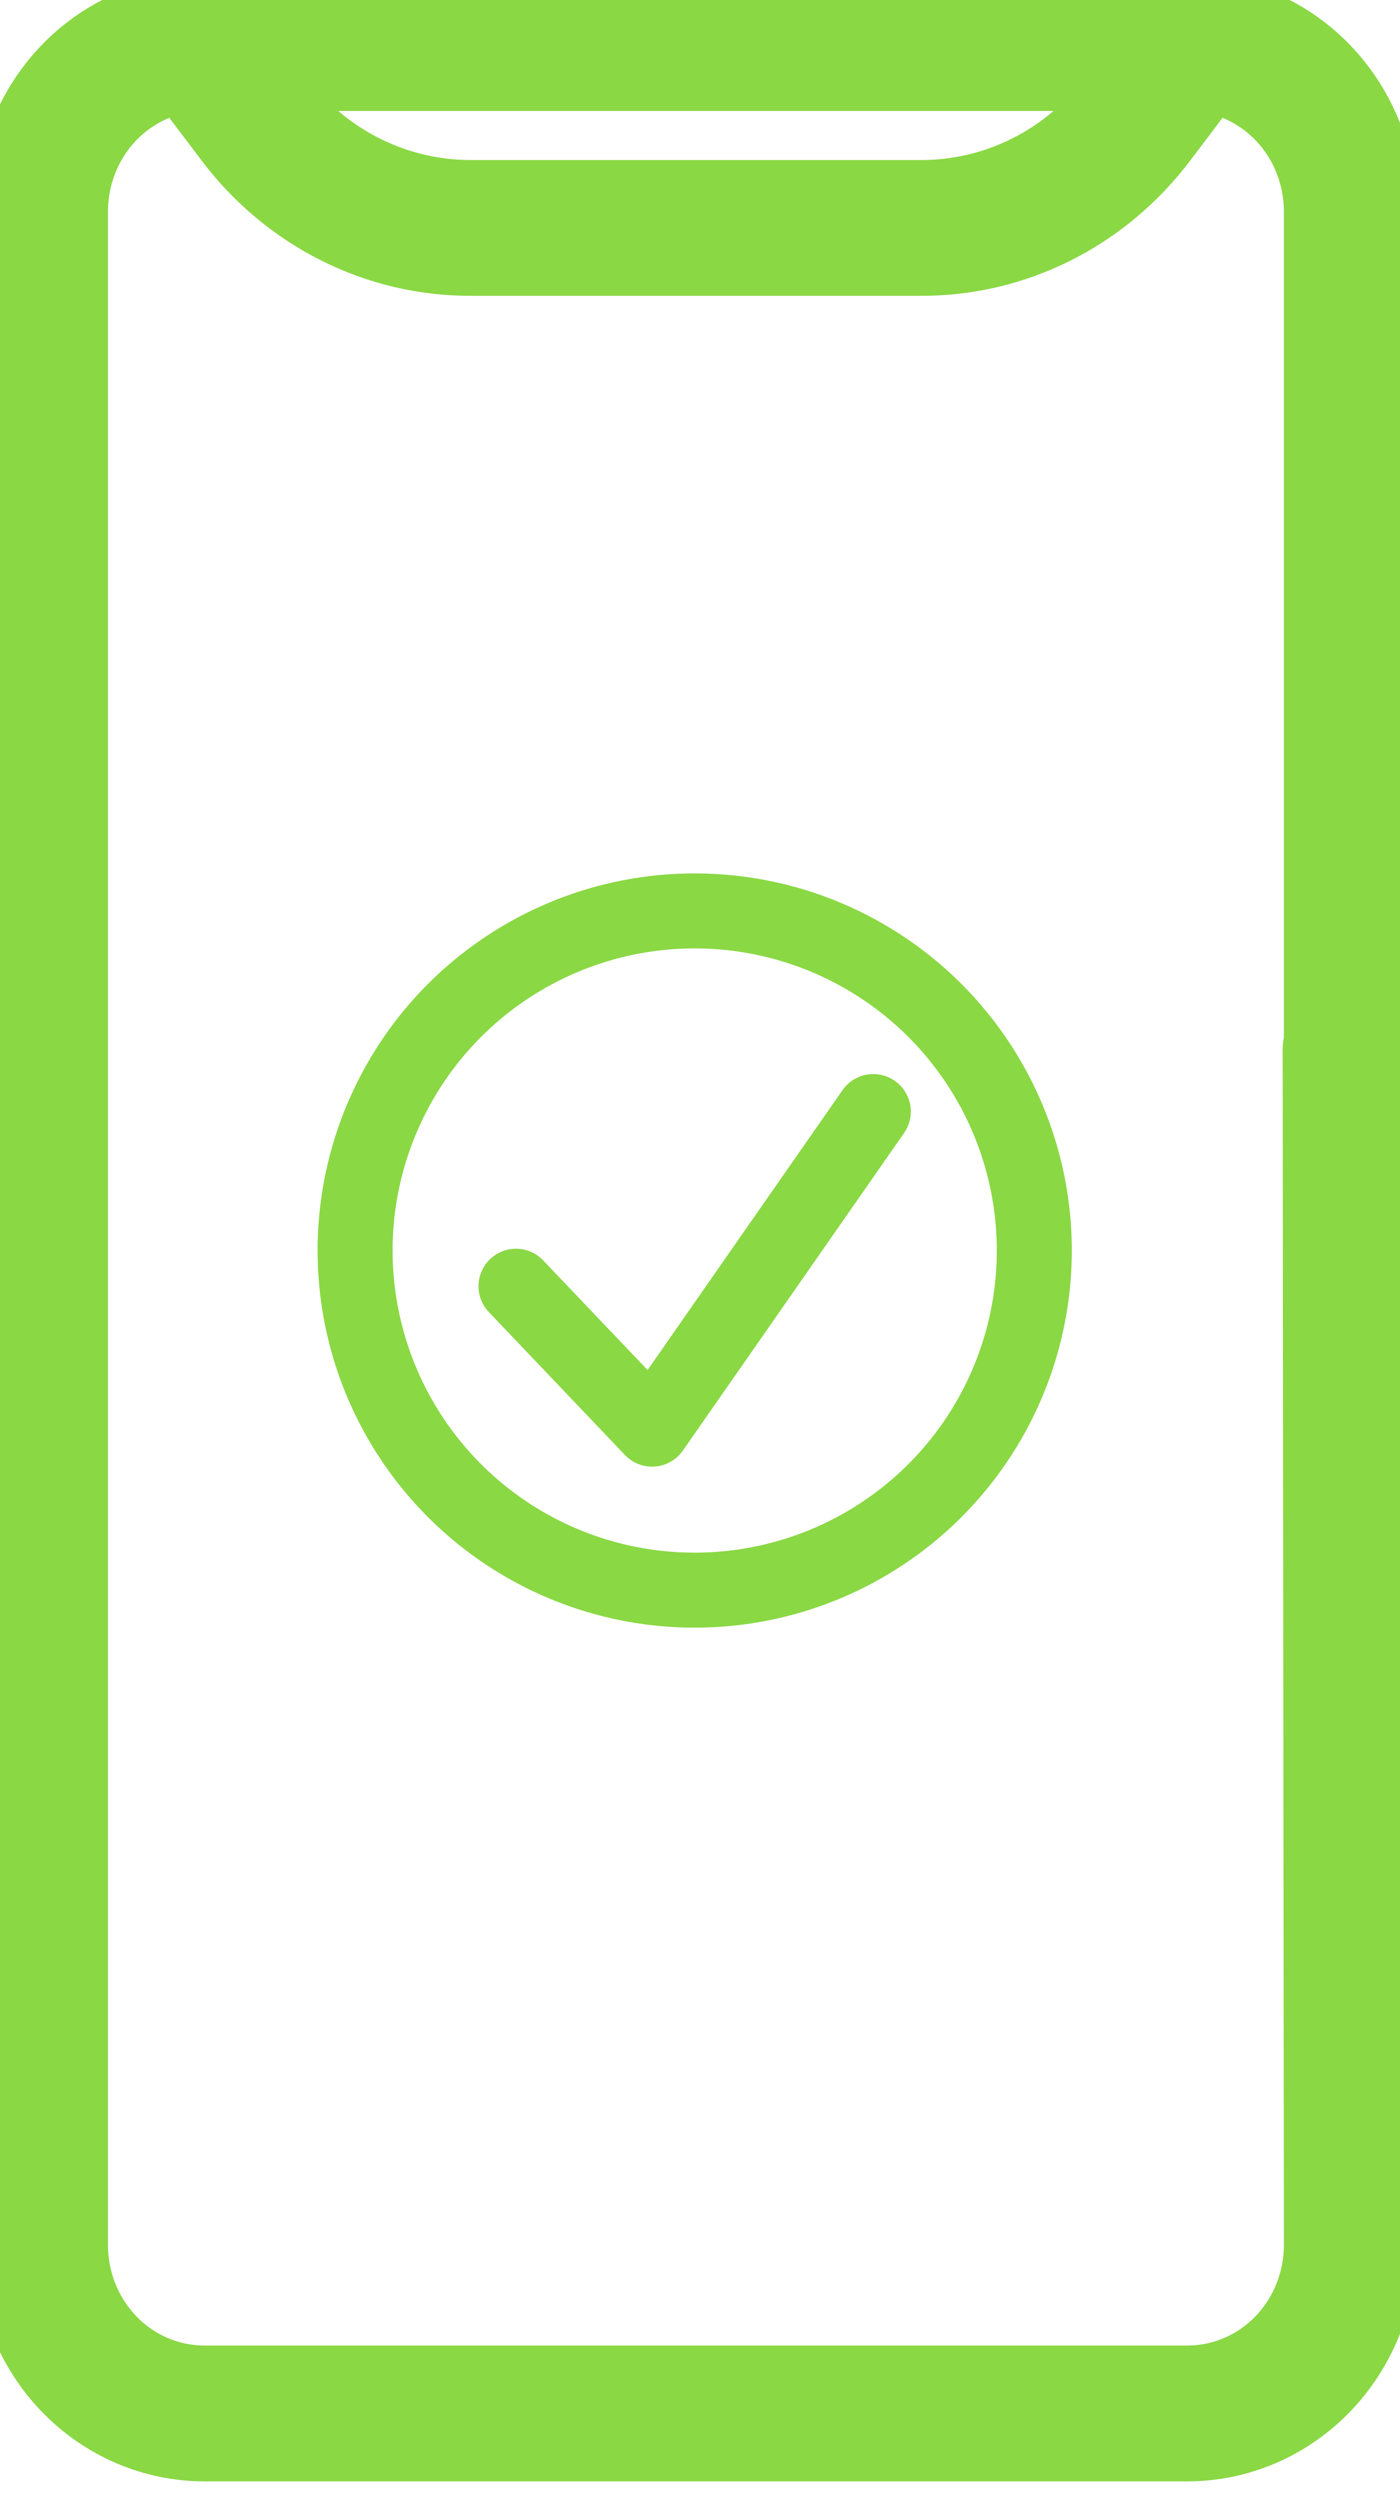 <?xml version="1.0" encoding="UTF-8"?>
<svg xmlns="http://www.w3.org/2000/svg" width="28" height="50" viewBox="0 0 28 50" fill="none">
  <path d="M3.81 0.015C3.919 -0.017 23.786 0.016 23.901 0.004C24.957 0.047 25.956 0.511 26.689 1.298C27.423 2.085 27.834 3.135 27.837 4.228V21.703C27.837 21.77 27.827 21.836 27.812 21.9L27.837 44.9C27.836 46.02 27.405 47.093 26.64 47.885C25.874 48.677 24.836 49.123 23.753 49.124H4.084C3.001 49.123 1.963 48.677 1.197 47.885C0.432 47.093 0.001 46.02 0 44.9V4.228C0.001 3.157 0.396 2.127 1.103 1.345C1.81 0.563 2.777 0.088 3.81 0.015ZM23.415 2.897C22.824 3.684 22.067 4.32 21.201 4.757C20.335 5.193 19.384 5.419 18.421 5.416H9.417C8.454 5.419 7.503 5.193 6.637 4.757C5.771 4.32 5.013 3.684 4.422 2.897L3.574 1.775C3.032 1.897 2.547 2.206 2.198 2.652C1.85 3.098 1.66 3.654 1.659 4.228V44.9C1.66 45.565 1.916 46.203 2.37 46.673C2.824 47.143 3.441 47.407 4.083 47.408H23.753C24.396 47.407 25.012 47.143 25.467 46.673C25.921 46.203 26.177 45.565 26.178 44.9L26.153 20.989C26.155 20.917 26.164 20.85 26.178 20.787V4.228C26.177 3.654 25.987 3.098 25.639 2.652C25.291 2.206 24.805 1.897 24.264 1.775L23.415 2.897ZM5.637 1.719C6.071 2.334 6.64 2.834 7.297 3.179C7.954 3.523 8.68 3.701 9.416 3.7H18.42C19.131 3.702 19.833 3.536 20.473 3.214C21.112 2.892 21.671 2.422 22.107 1.841L22.2 1.719H5.637Z" fill="#8AD844"></path>
  <path d="M3.81 0.015C3.919 -0.017 23.786 0.016 23.901 0.004C24.957 0.047 25.956 0.511 26.689 1.298C27.423 2.085 27.834 3.135 27.837 4.228V21.703C27.837 21.77 27.827 21.836 27.812 21.9L27.837 44.9C27.836 46.02 27.405 47.093 26.64 47.885C25.874 48.677 24.836 49.123 23.753 49.124H4.084C3.001 49.123 1.963 48.677 1.197 47.885C0.432 47.093 0.001 46.02 0 44.9V4.228C0.001 3.157 0.396 2.127 1.103 1.345C1.81 0.563 2.777 0.088 3.81 0.015ZM23.415 2.897C22.824 3.684 22.067 4.32 21.201 4.757C20.335 5.193 19.384 5.419 18.421 5.416H9.417C8.454 5.419 7.503 5.193 6.637 4.757C5.771 4.32 5.013 3.684 4.422 2.897L3.574 1.775C3.032 1.897 2.547 2.206 2.198 2.652C1.85 3.098 1.66 3.654 1.659 4.228V44.9C1.66 45.565 1.916 46.203 2.37 46.673C2.824 47.143 3.441 47.407 4.083 47.408H23.753C24.396 47.407 25.012 47.143 25.467 46.673C25.921 46.203 26.177 45.565 26.178 44.9L26.153 20.989C26.155 20.917 26.164 20.85 26.178 20.787V4.228C26.177 3.654 25.987 3.098 25.639 2.652C25.291 2.206 24.805 1.897 24.264 1.775L23.415 2.897ZM5.637 1.719C6.071 2.334 6.64 2.834 7.297 3.179C7.954 3.523 8.68 3.701 9.416 3.7H18.42C19.131 3.702 19.833 3.536 20.473 3.214C21.112 2.892 21.671 2.422 22.107 1.841L22.2 1.719H5.637Z" stroke="#8AD844"></path>
  <circle cx="13.894" cy="25.009" r="6.792" stroke="#8AD844" stroke-width="1.5"></circle>
  <path d="M10.32 25.723L13.042 28.581L17.466 22.23" stroke="#8AD844" stroke-width="1.5" stroke-linecap="round" stroke-linejoin="round"></path>
</svg>
